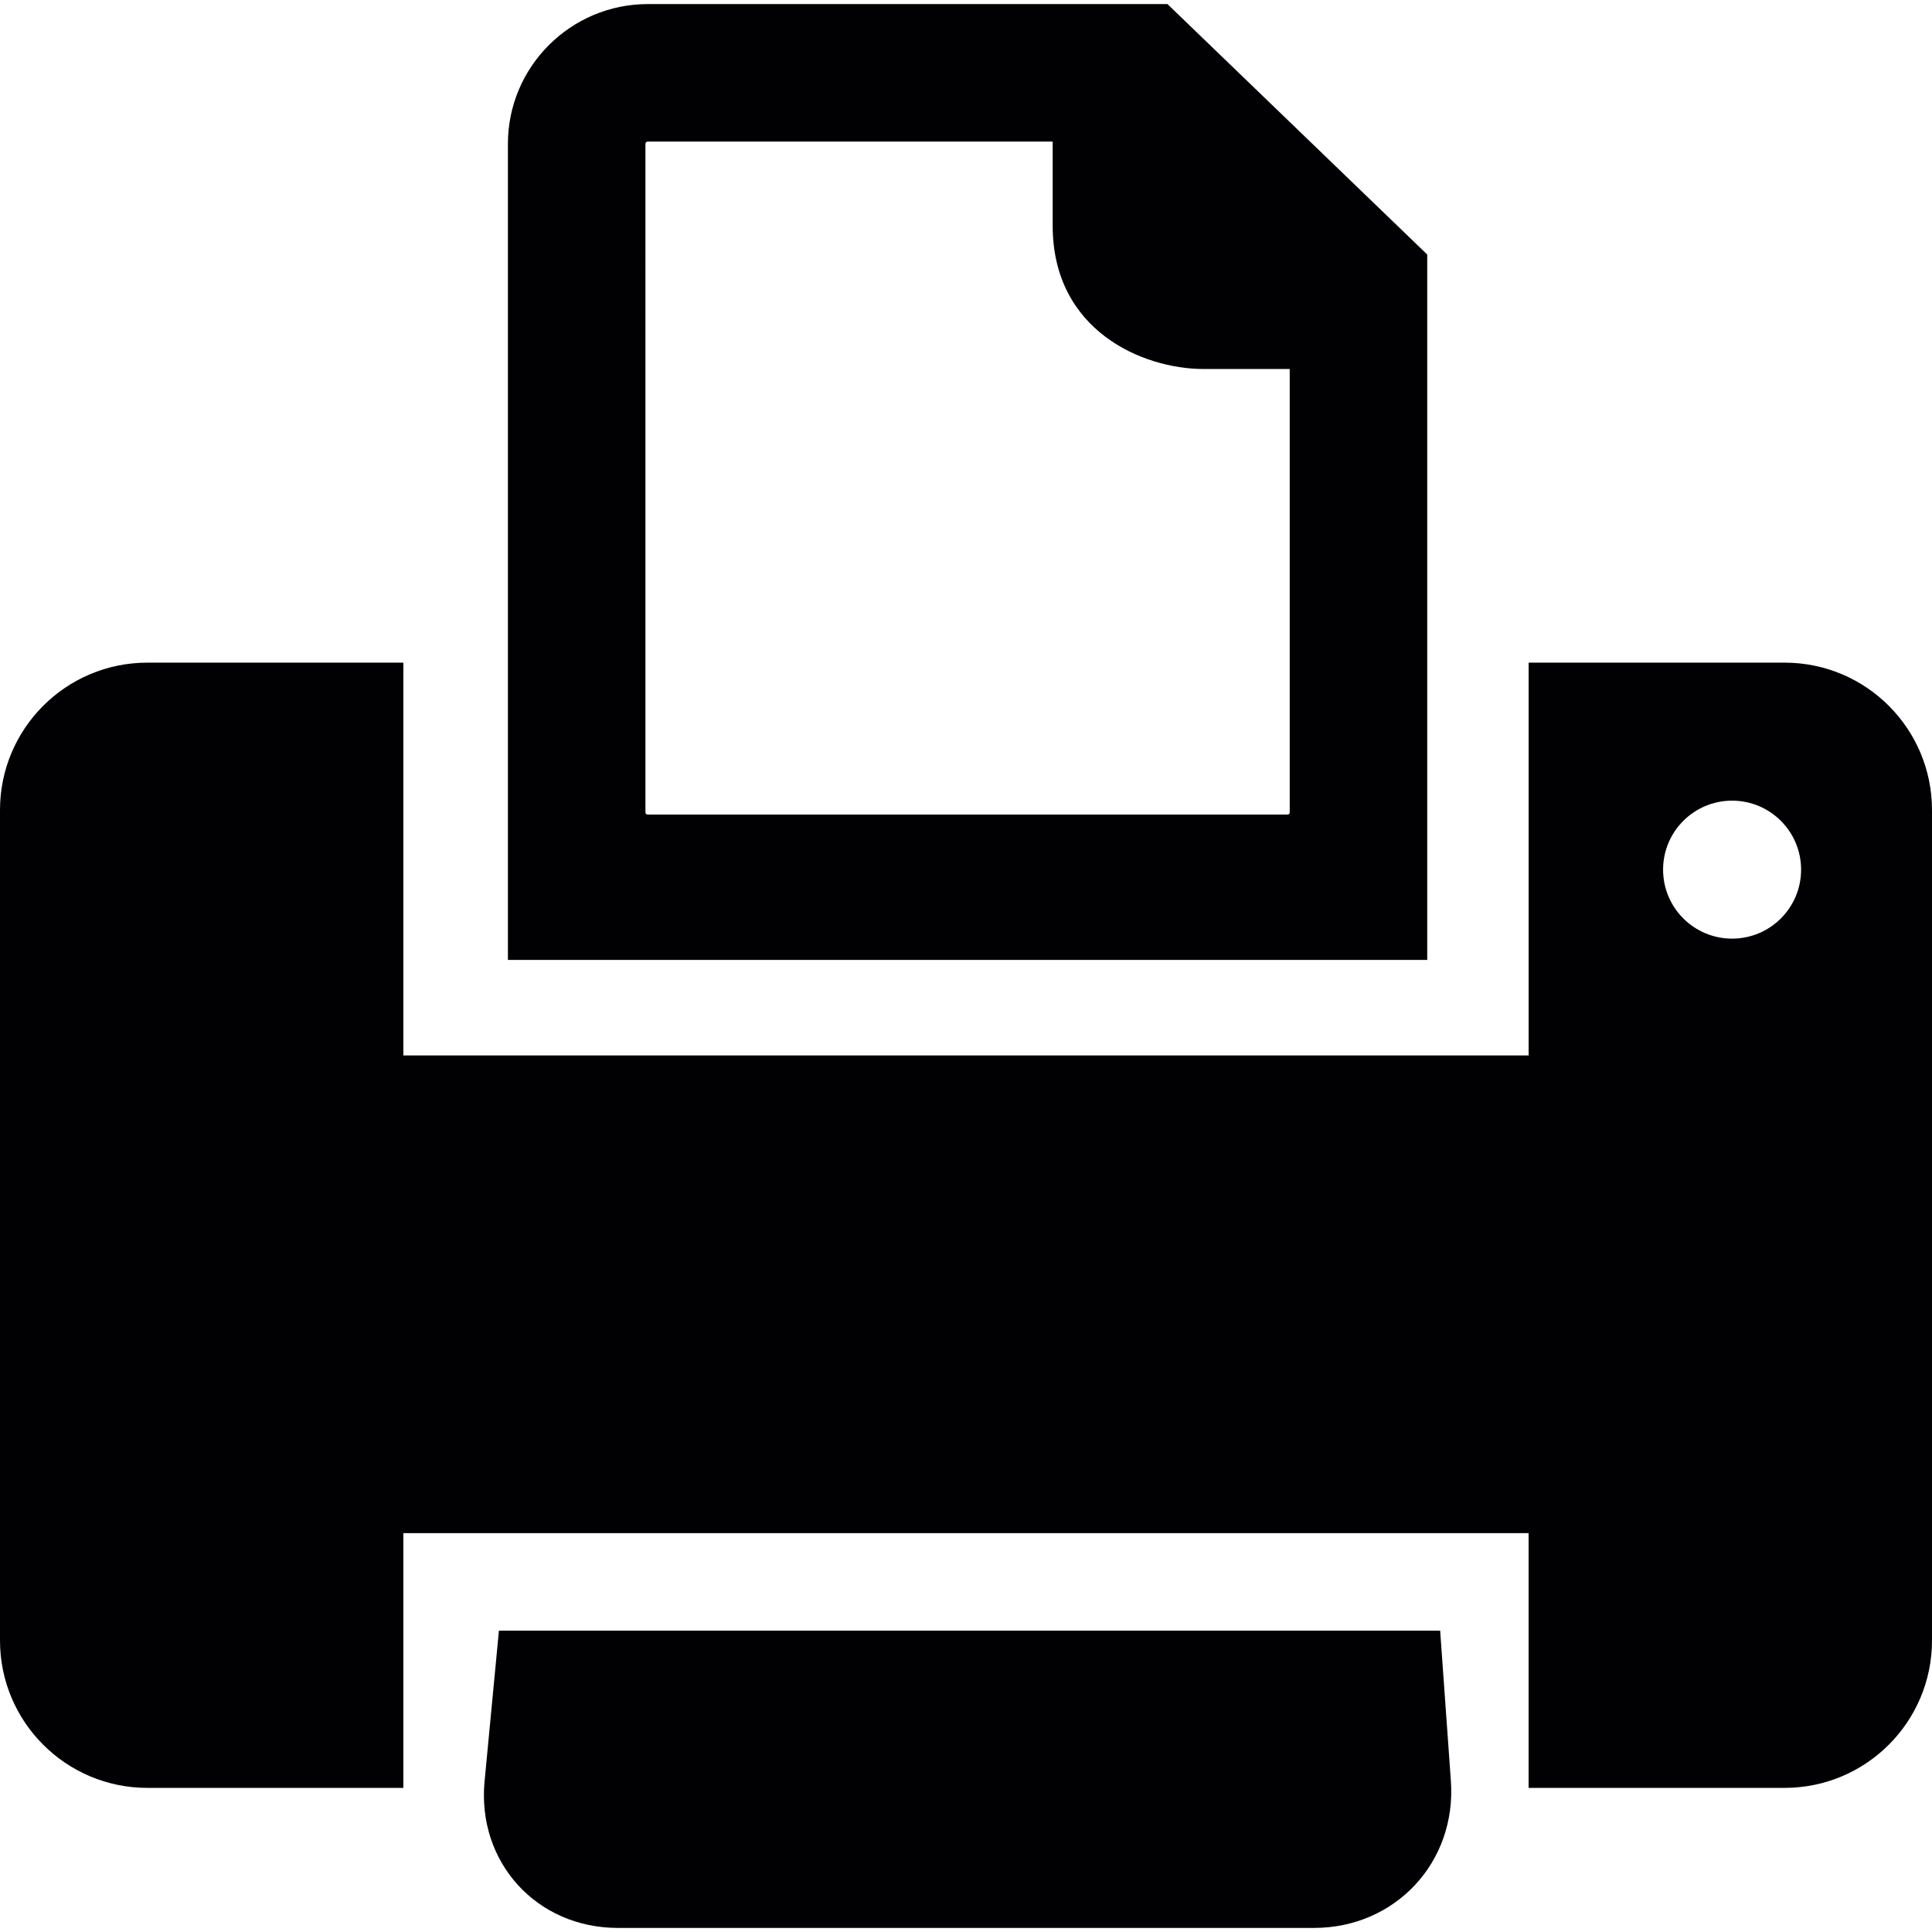 <?xml version="1.0" encoding="iso-8859-1"?>
<!-- Uploaded to: SVG Repo, www.svgrepo.com, Generator: SVG Repo Mixer Tools -->
<svg height="800px" width="800px" version="1.1" id="Capa_1" xmlns="http://www.w3.org/2000/svg" xmlns:xlink="http://www.w3.org/1999/xlink" 
	 viewBox="0 0 285.137 285.137" xml:space="preserve">
<g>
	<path style="fill:#010002;" d="M73.634,240.67l-2.116,22.208c-1.142,11.961,7.675,21.658,19.689,21.658h102.717
		c12.015,0,21.06-9.714,20.206-21.702l-1.583-22.17H73.634V240.67z"/>
	<path style="fill:#010002;" d="M285.137,242.112V119.553c0-12.015-9.741-21.756-21.756-21.756h-37.774v57.97H59.531v-57.97H21.756
		C9.741,97.797,0,107.538,0,119.553v122.558c0,12.015,9.741,21.756,21.756,21.756h37.774v-37.6h166.071v37.6h37.774
		C275.396,263.868,285.137,254.127,285.137,242.112z M255.636,138.53c-5.624,0-10.187-4.558-10.187-10.182
		c0-5.624,4.563-10.182,10.187-10.182c5.619,0,10.182,4.558,10.182,10.182C265.818,133.972,261.255,138.53,255.636,138.53z"/>
	<path style="fill:#010002;" d="M210.639,42.52v-4.955l-38.34-36.964h-5.483c-0.011,0-0.011,0-0.011,0c-0.011,0-0.011,0-0.011,0
		H95.613c-11.389,0-20.652,9.252-20.652,20.619v120.454h135.677V42.917C210.639,42.786,210.644,42.656,210.639,42.52z
		 M190.345,119.907c0,0.185-0.141,0.315-0.343,0.315h-94.39c-0.207,0-0.354-0.131-0.354-0.315V21.215
		c0-0.185,0.152-0.321,0.354-0.321h59.748v12.407c0,15.523,13.315,21.158,22.278,21.158h12.706
		C190.345,54.459,190.345,119.907,190.345,119.907z"/>
</g>
</svg>